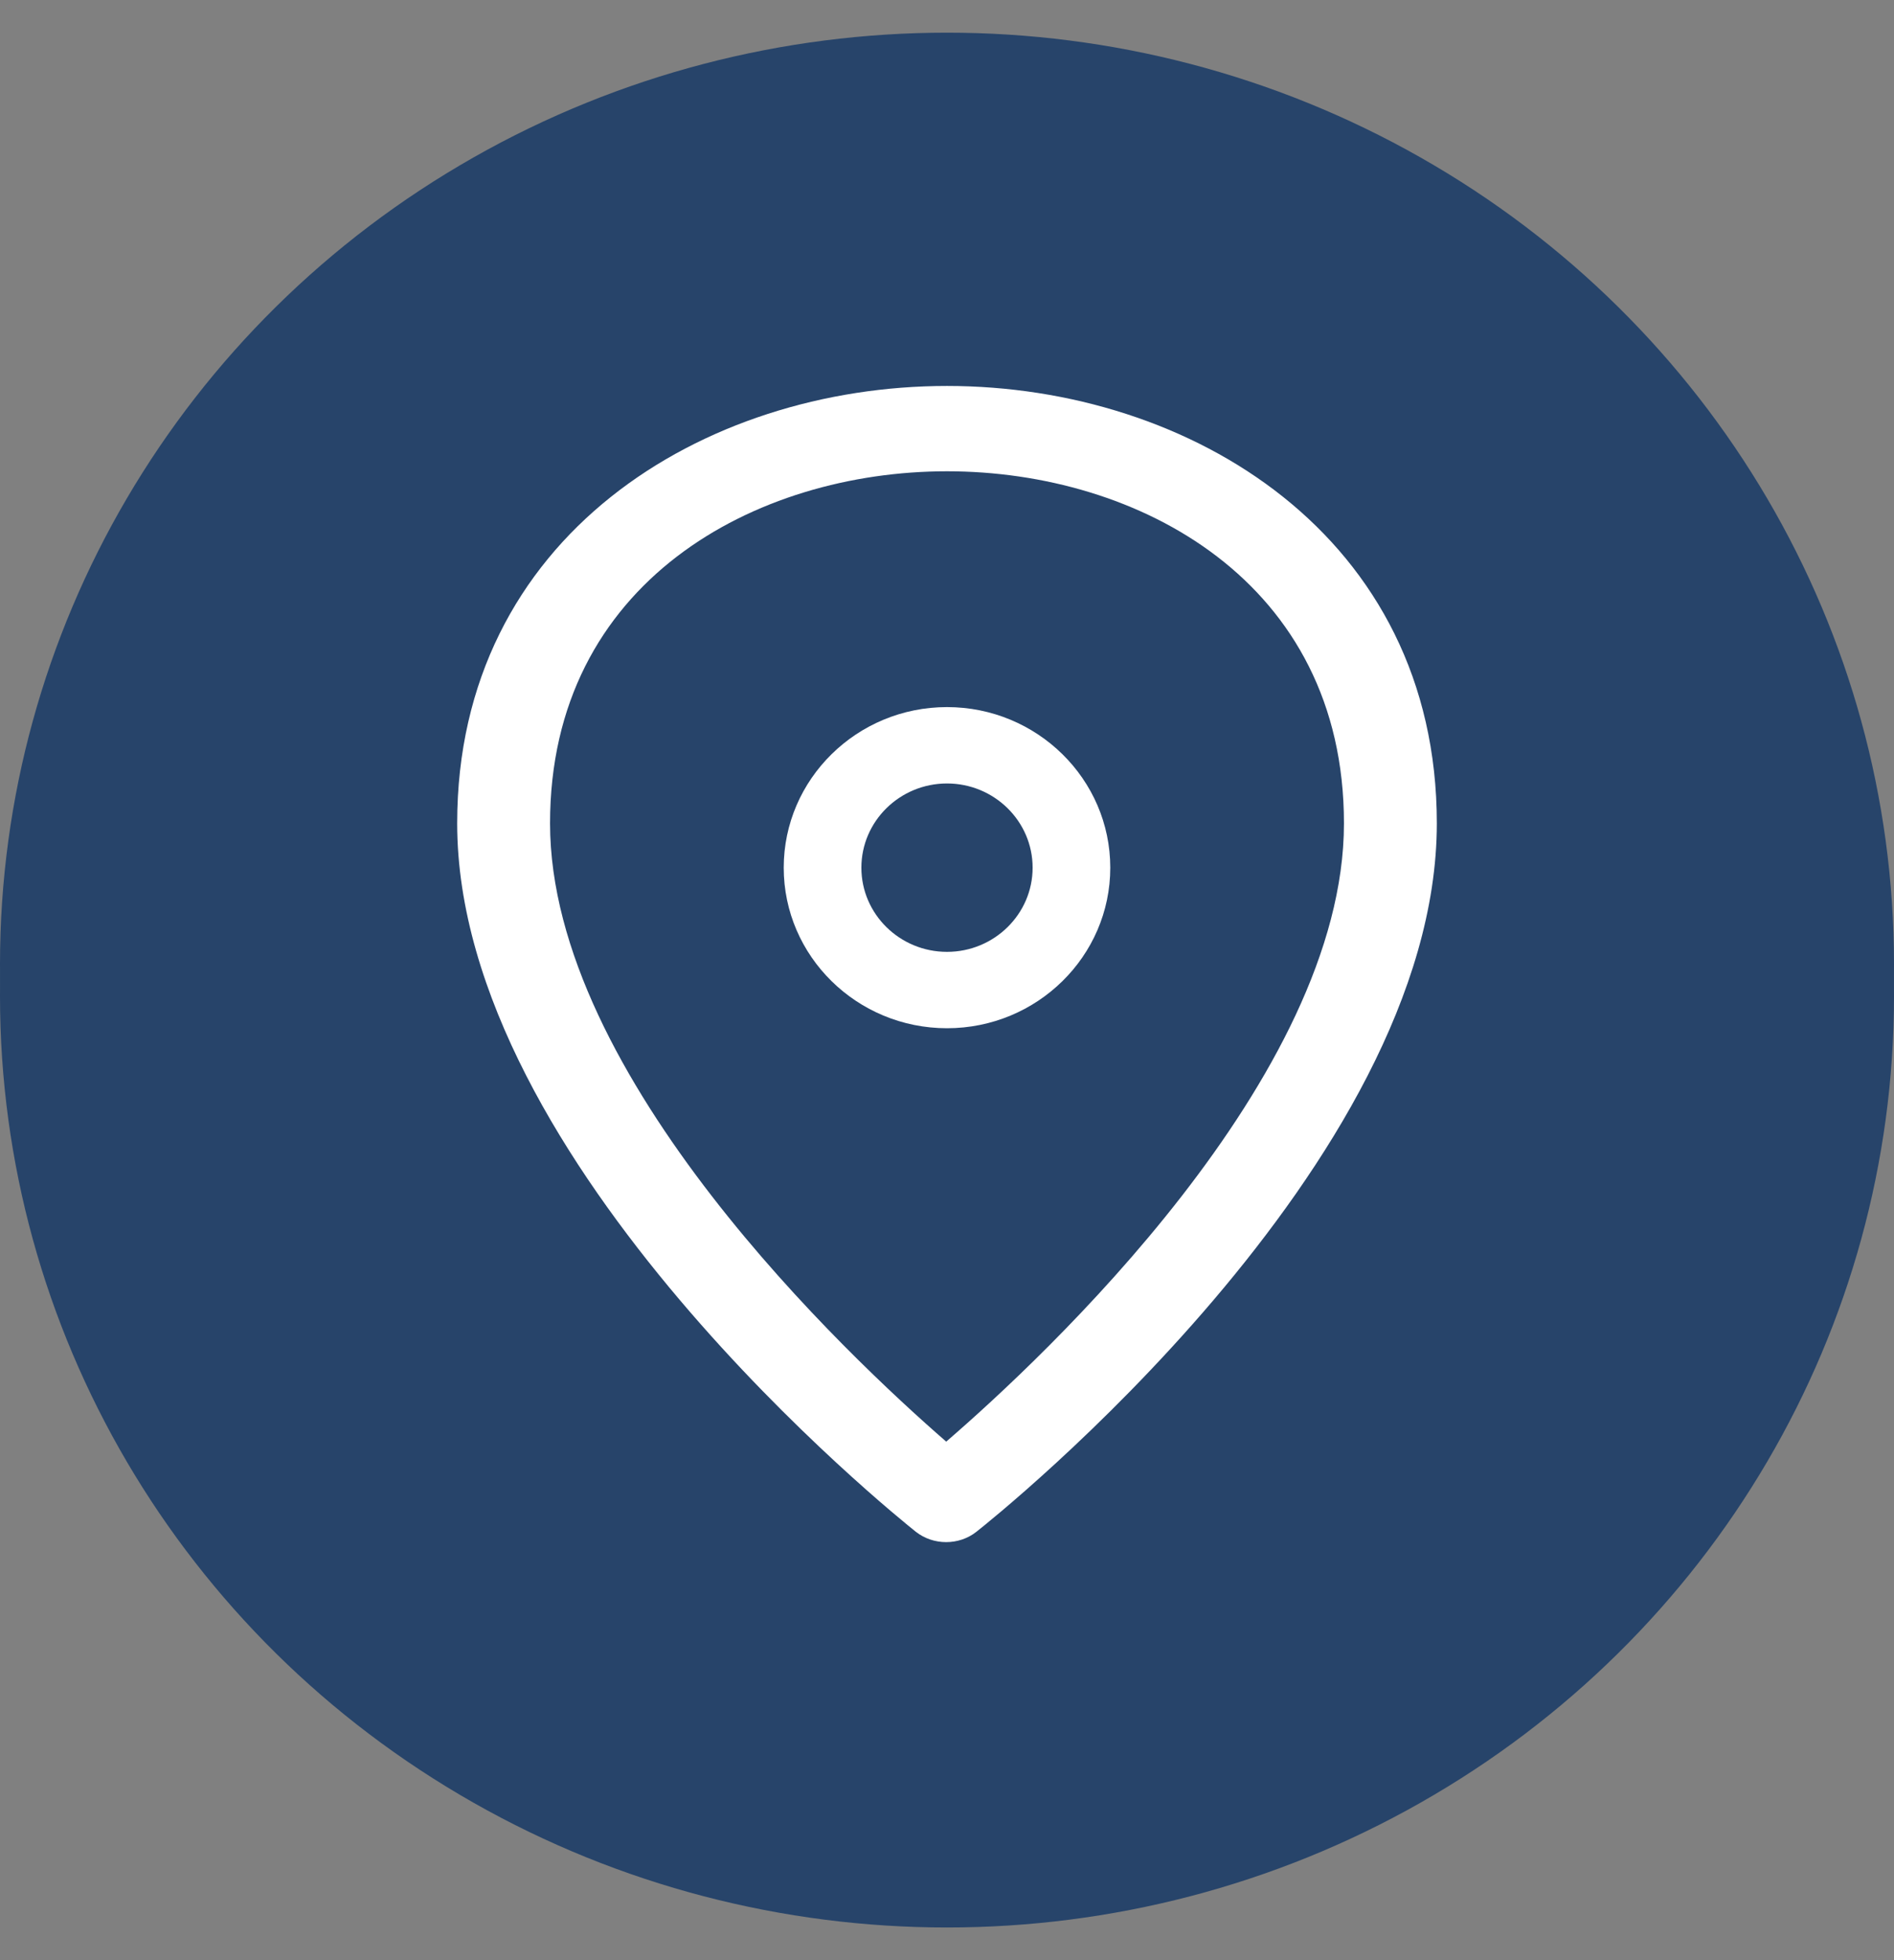 <?xml version="1.0" encoding="UTF-8"?> <svg xmlns="http://www.w3.org/2000/svg" width="29" height="30" viewBox="0 0 29 30" fill="none"><rect x="0" y="0" width="29" height="30" fill="#808080" stroke="none"/><ellipse cx="14.5" cy="14.754" rx="14.5" ry="14.254" fill="#27446A"></ellipse><ellipse cx="14.5" cy="15.246" rx="14.5" ry="14.254" fill="#27446A"></ellipse><path d="M14.022 23.443C14.156 23.549 14.322 23.602 14.487 23.602C14.652 23.602 14.817 23.549 14.95 23.444C15.238 23.217 22 17.821 22 12.601C22 8.206 18.227 5.907 14.5 5.907C10.773 5.907 7 8.206 7 12.601C7 17.812 13.736 23.215 14.022 23.443ZM14.5 7.213C17.427 7.213 20.578 8.899 20.578 12.601C20.578 16.488 15.985 20.772 14.488 22.064C12.997 20.769 8.422 16.481 8.422 12.601C8.422 8.899 11.573 7.213 14.5 7.213Z" fill="white"></path><path d="M17 13.28C17 11.925 15.879 10.822 14.5 10.822C13.121 10.822 12 11.925 12 13.28C12 14.635 13.121 15.737 14.5 15.737C15.879 15.737 17 14.635 17 13.28ZM13.189 13.28C13.189 12.569 13.777 11.991 14.5 11.991C15.223 11.991 15.811 12.569 15.811 13.28C15.811 13.99 15.223 14.568 14.5 14.568C13.777 14.568 13.189 13.99 13.189 13.28Z" fill="white"></path></svg> 
